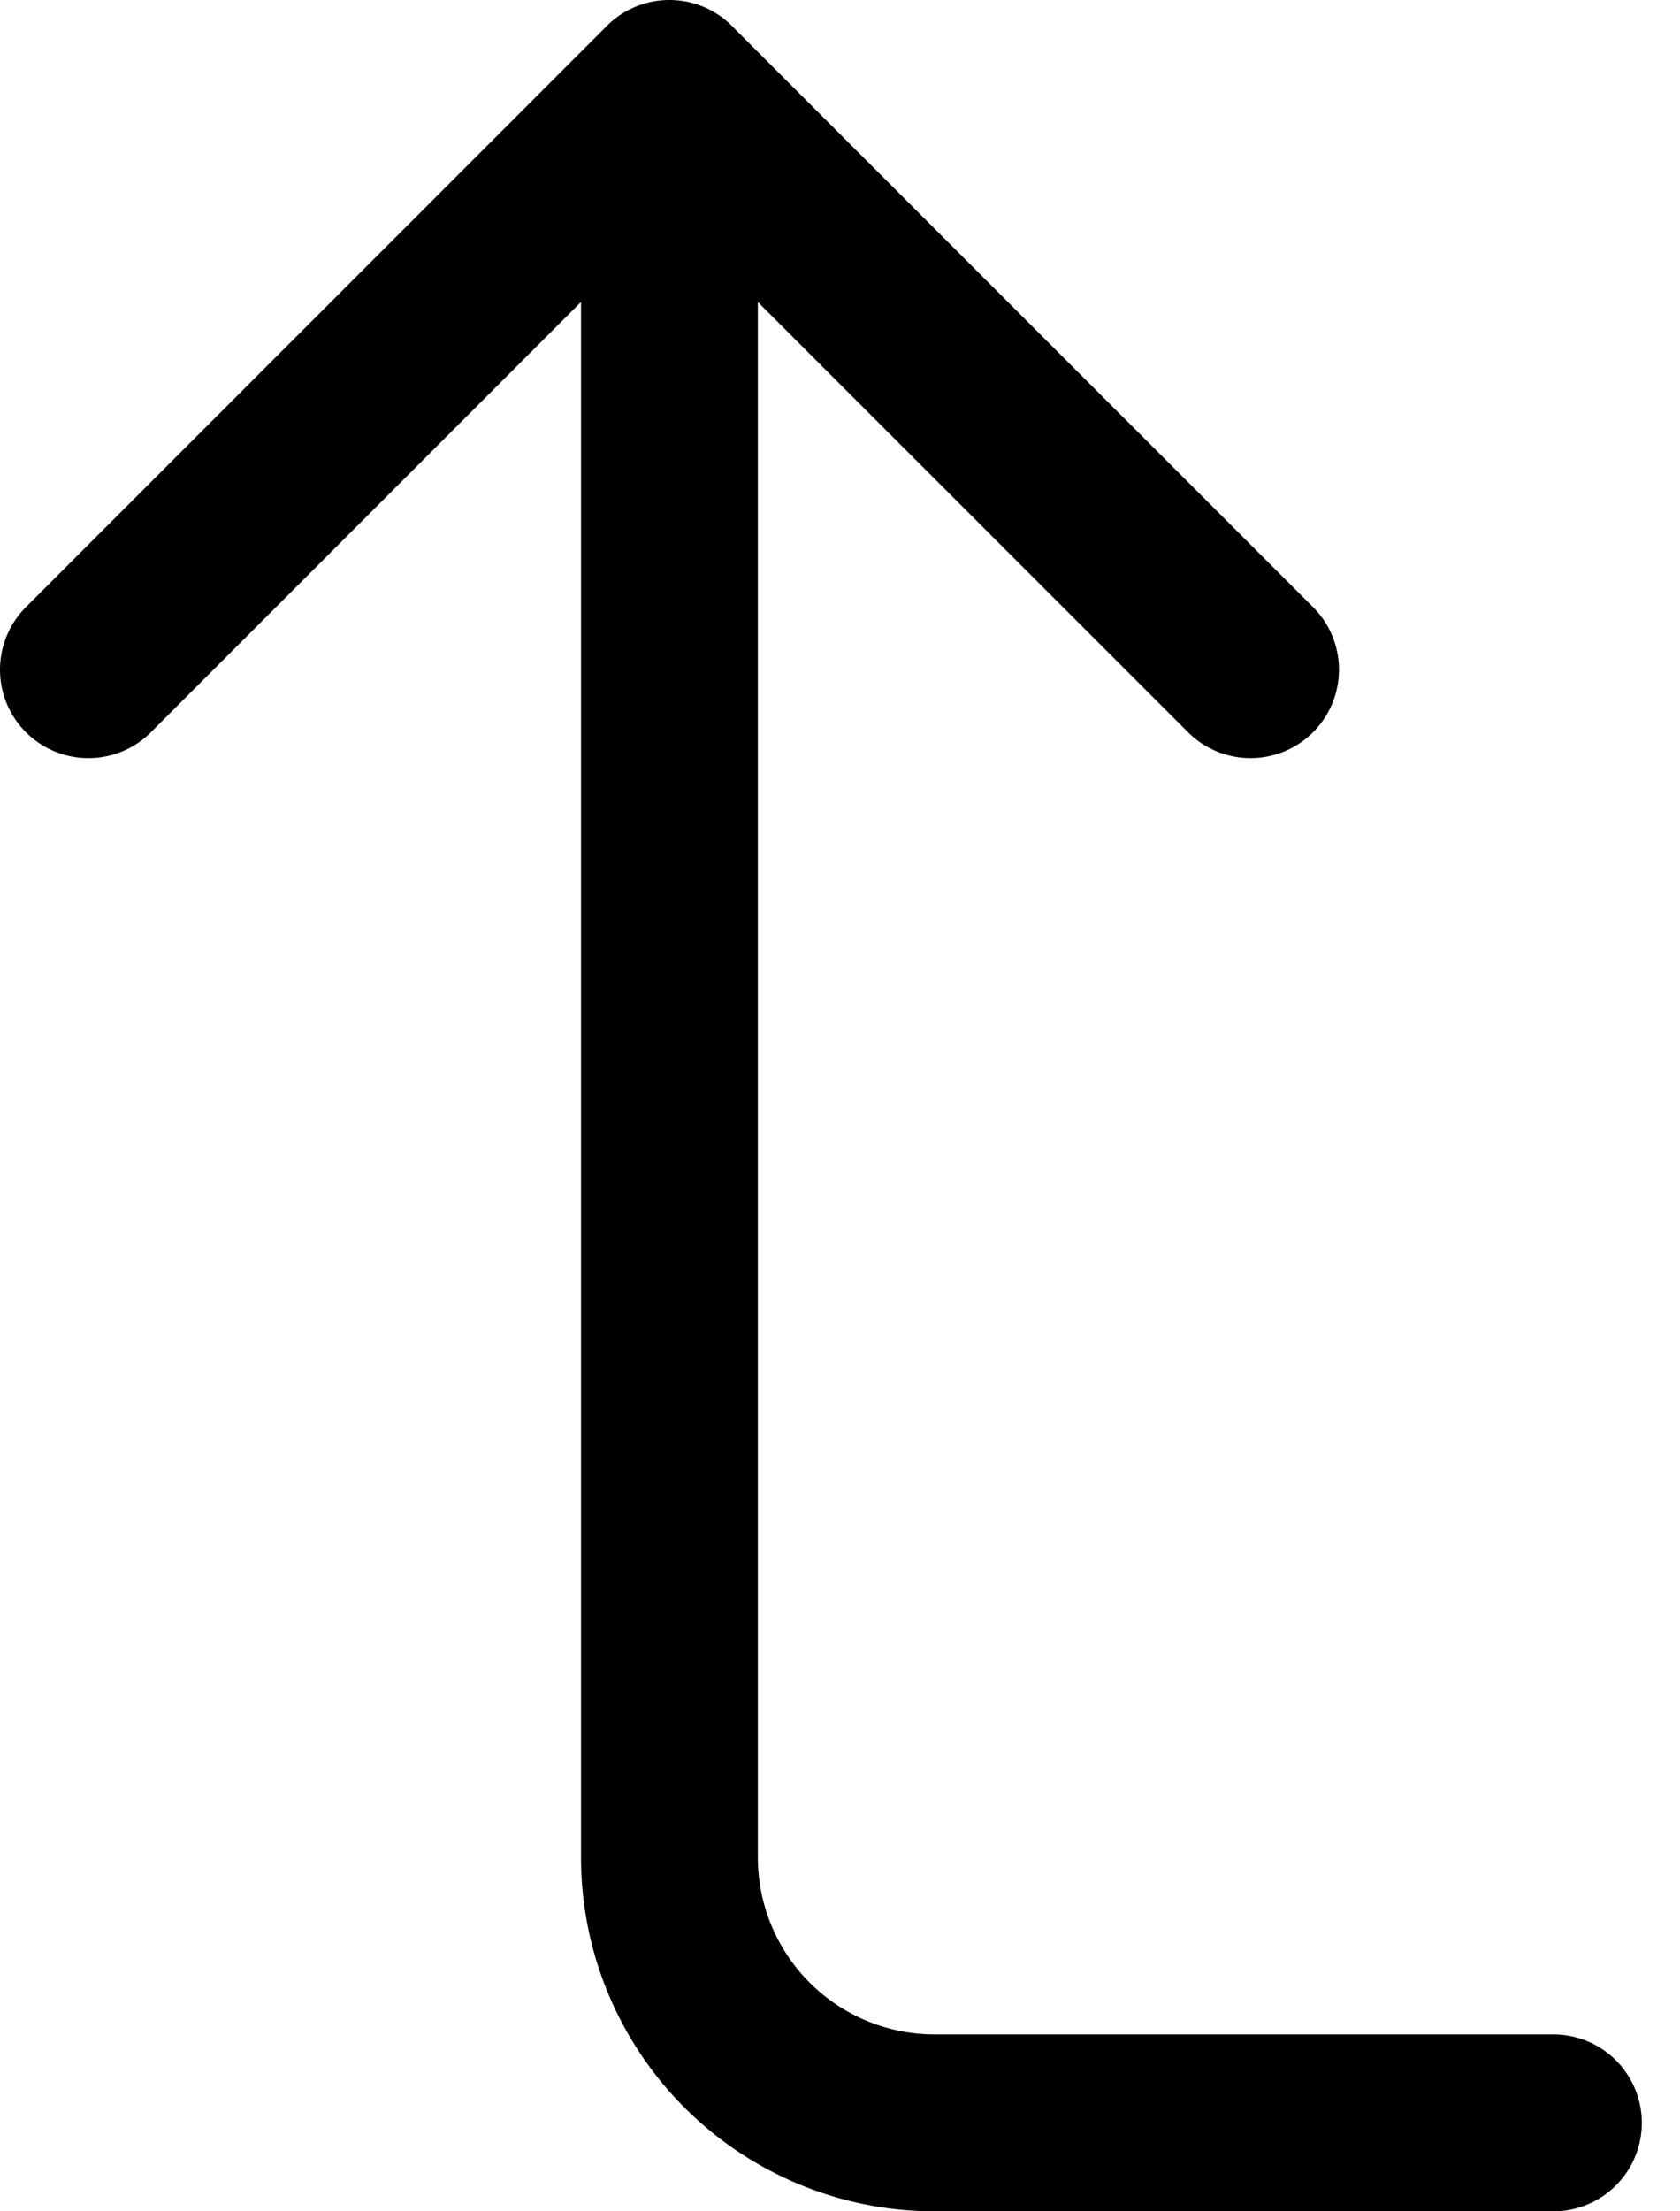 <svg width="19" height="25" xmlns="http://www.w3.org/2000/svg"><g stroke-width="2" stroke="#000" fill="none" fill-rule="evenodd" stroke-linecap="round"><path d="M1 7.571 7.571 1M14.143 7.571 7.57 1M17.568 24h-6.997 0a3 3 0 0 1-3-3V1"/></g></svg>